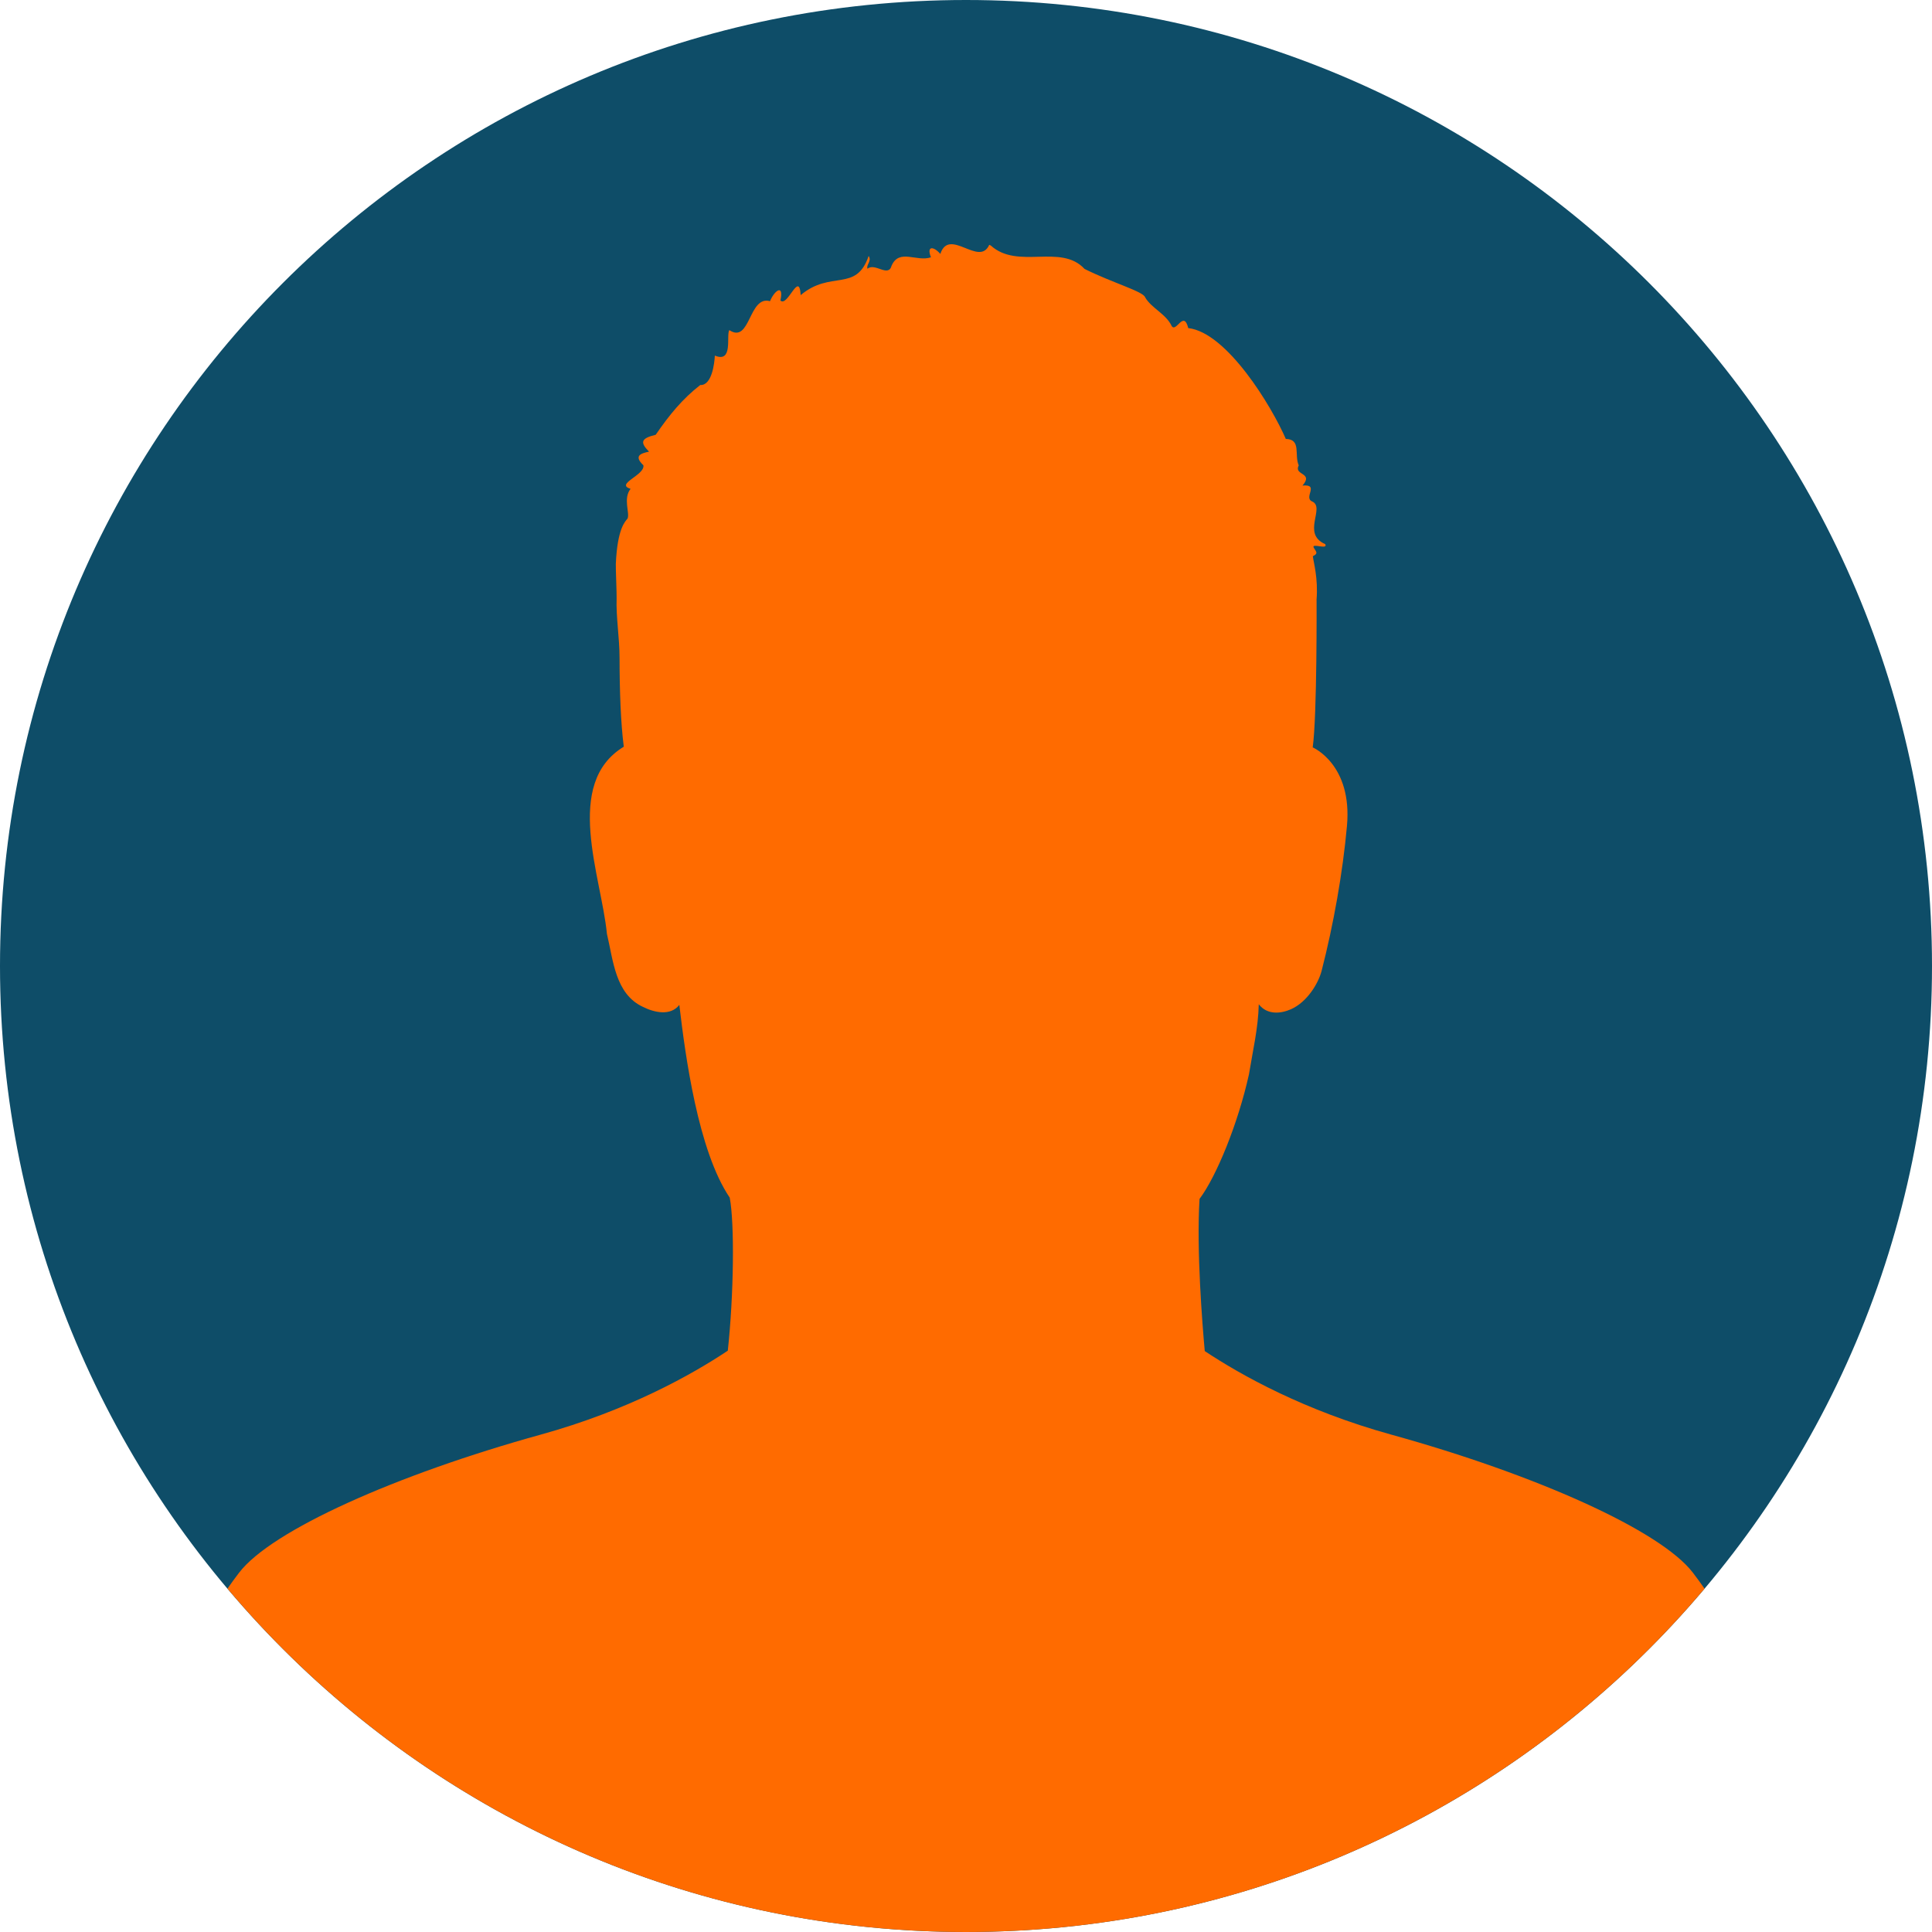 <svg width="180" height="180" viewBox="0 0 180 180" fill="none" xmlns="http://www.w3.org/2000/svg">
<g clip-path="url(#clip0_1518_27)">
<path d="M90 180C139.706 180 180 139.706 180 90C180 40.294 139.706 0 90 0C40.294 0 0 40.294 0 90C0 139.706 40.294 180 90 180Z" fill="#0E4D68"/>
<path d="M90 180C117.602 180 142.296 167.571 158.806 148.009C158.453 147.499 158.092 147.008 157.726 146.528C154.717 142.587 143.1 137.393 129.615 133.659C121.541 131.423 115.664 128.147 112.245 125.877C112.019 123.384 111.461 116.457 111.759 111.698C113.333 109.603 115.346 104.681 116.36 100.104C116.708 97.959 117.232 95.754 117.276 93.571C117.276 93.571 117.277 93.569 117.278 93.568C117.279 93.569 117.279 93.57 117.28 93.571C118.09 94.597 119.36 94.43 120.266 94.033C121.776 93.371 122.832 91.624 123.135 90.439C124.239 86.142 125.098 81.325 125.493 76.951C126.011 71.209 122.302 69.632 122.302 69.632C122.717 66.669 122.663 55.891 122.663 55.891L122.658 55.9C122.658 55.9 122.658 55.894 122.659 55.891C122.824 53.839 122.372 52.382 122.316 51.818C122.905 51.544 122.554 51.345 122.387 50.999C122.193 50.575 123.754 51.25 123.471 50.697C121.227 49.726 123.499 47.29 122.259 46.724C121.394 46.36 122.978 45.092 121.351 45.239C122.426 44 120.504 44.313 120.999 43.358C120.564 42.365 121.261 40.928 119.796 40.895C118.491 37.876 114.313 30.973 110.706 30.567C110.277 28.841 109.578 31.036 109.164 30.374C108.625 29.231 107.282 28.725 106.686 27.695C106.515 27.154 103.639 26.349 101.045 25.055C98.832 22.659 94.832 25.159 92.307 22.873L92.165 22.809C91.242 24.911 88.44 21.137 87.608 23.658C87.004 22.95 86.297 22.861 86.735 23.972C85.402 24.427 83.778 23.132 83.067 24.753C82.765 25.886 81.51 24.439 80.822 25.041C80.679 24.643 81.247 24.333 80.93 23.848C79.765 27.275 77.388 25.134 74.598 27.496C74.459 25.152 73.378 28.661 72.709 27.997C73.052 26.4 72.137 27.075 71.741 28.061C69.734 27.494 69.932 32.069 67.947 30.756C67.64 31.277 68.332 33.852 66.601 33.13C66.563 33.864 66.323 35.929 65.24 35.872C63.587 37.161 62.373 38.636 61.091 40.507C59.654 40.852 59.651 41.239 60.469 42.08C59.664 42.242 59.039 42.479 59.942 43.349C60.11 44.272 57.271 45.09 58.748 45.545C58.028 46.458 58.701 47.8 58.467 48.313C58.262 48.582 57.526 49.185 57.375 52.529C57.357 52.941 57.464 55.299 57.449 55.733C57.385 57.488 57.721 59.399 57.722 61.285C57.725 64.381 57.835 67.409 58.117 69.569C52.457 73.004 56.017 81.616 56.546 87.001C57.137 89.473 57.318 92.621 59.918 93.816C60.964 94.338 62.475 94.678 63.292 93.624C63.844 98.32 65.032 107.212 67.987 111.581C68.447 113.993 68.366 120.654 67.808 125.84C64.397 128.111 58.501 131.41 50.385 133.658C36.9 137.392 25.282 142.586 22.273 146.528C21.907 147.008 21.546 147.499 21.193 148.008C37.702 167.57 62.397 180 89.999 180L90 180Z" fill="#FF6B00"/>
</g>
<defs>
<clipPath id="clip0_1518_27">
<rect width="180" height="180" fill="white"/>
</clipPath>
</defs>
</svg>
